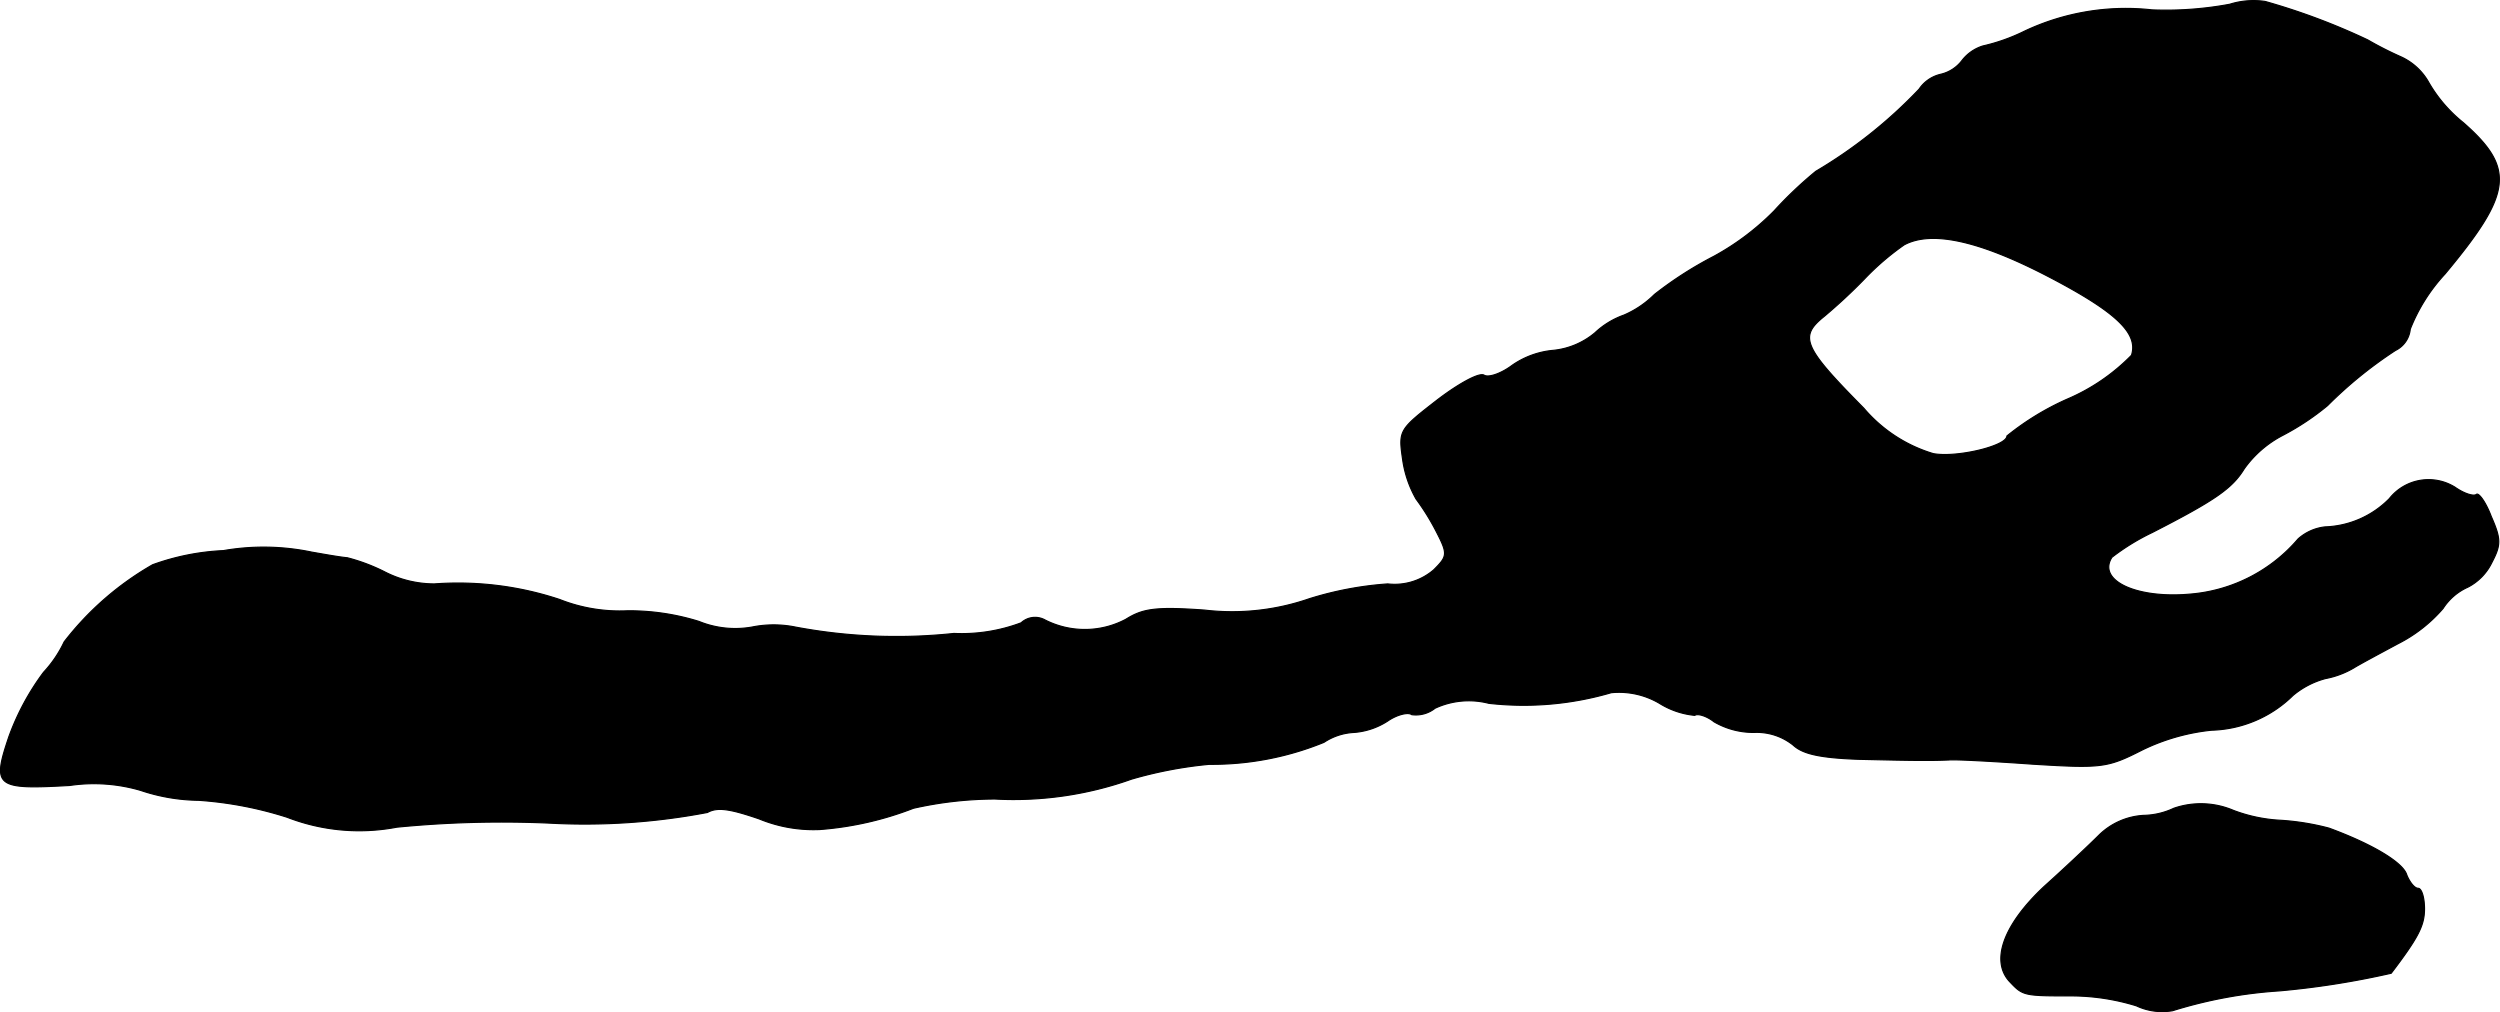 <?xml version="1.0" encoding="UTF-8"?>
<svg xmlns="http://www.w3.org/2000/svg"
     version="1.1"
     width="7.548mm"
     height="3.056mm"
     viewBox="0 0 21.396 8.662">
   <defs>
      <style type="text/css"><![CDATA[
      .a {
        stroke: #000;
        stroke-linecap: round;
        stroke-linejoin: round;
        stroke-width: 0.01px;
      }
    ]]></style>
   </defs>
   <path class="a"
         d="M19.083.036a2.967,2.967,0,0,1-.666.048,2.034,2.034,0,0,0-1.09.182,1.599,1.599,0,0,1-.357.127.362.362,0,0,0-.176.121A.32.32,0,0,1,16.606.636a.306.306,0,0,0-.182.127,4.074,4.074,0,0,1-.884.703,3.431,3.431,0,0,0-.357.339,2.208,2.208,0,0,1-.515.388,3.217,3.217,0,0,0-.509.327.84.84,0,0,1-.26.176.705.705,0,0,0-.248.151.655.655,0,0,1-.357.151.73.73,0,0,0-.351.127c-.097.073-.206.109-.242.085-.042-.024-.218.073-.4.212-.327.254-.333.26-.297.509a.948.948,0,0,0,.115.339,2.009,2.009,0,0,1,.176.285c.097.188.091.206-.024.321a.512.512,0,0,1-.394.121,2.928,2.928,0,0,0-.672.127,2.018,2.018,0,0,1-.896.097C9.889,5.191,9.78,5.209,9.635,5.3a.75.75,0,0,1-.69.006.176.176,0,0,0-.206.024,1.446,1.446,0,0,1-.575.091A4.662,4.662,0,0,1,6.806,5.366a.934.934,0,0,0-.369,0A.823.823,0,0,1,5.982,5.318a2.007,2.007,0,0,0-.612-.091,1.401,1.401,0,0,1-.581-.097A2.761,2.761,0,0,0,3.717,4.997a.932.932,0,0,1-.424-.103,1.57,1.57,0,0,0-.321-.121c-.067-.006-.2-.03-.303-.048A2.009,2.009,0,0,0,1.912,4.712a2.044,2.044,0,0,0-.606.121,2.568,2.568,0,0,0-.757.66,1.014,1.014,0,0,1-.176.26,2.14,2.14,0,0,0-.297.551c-.145.43-.115.454.521.418a1.418,1.418,0,0,1,.606.042,1.609,1.609,0,0,0,.497.085,3.204,3.204,0,0,1,.757.145,1.706,1.706,0,0,0,.939.085A9.208,9.208,0,0,1,4.698,7.044,5.588,5.588,0,0,0,6.055,6.953c.085-.048.194-.03.442.055a1.22,1.22,0,0,0,.521.091,2.796,2.796,0,0,0,.8-.182,3.21,3.21,0,0,1,.697-.079,3,3,0,0,0,1.169-.17,3.564,3.564,0,0,1,.666-.127,2.535,2.535,0,0,0,.981-.188.511.511,0,0,1,.26-.085.615.615,0,0,0,.285-.097c.079-.055.176-.079.206-.055a.263.263,0,0,0,.2-.055.686.686,0,0,1,.46-.042,2.661,2.661,0,0,0,1.048-.091.681.681,0,0,1,.412.091.694.694,0,0,0,.303.103c.024-.018.103.006.164.055a.67.67,0,0,0,.345.091.499.499,0,0,1,.333.109c.079.073.218.109.557.121.503.012.618.012.775.006.055-.006.382.012.721.036.588.036.636.03.933-.121a1.766,1.766,0,0,1,.594-.17,1.033,1.033,0,0,0,.697-.297.724.724,0,0,1,.279-.145.751.751,0,0,0,.242-.091c.048-.03.218-.121.376-.206a1.265,1.265,0,0,0,.388-.303.489.489,0,0,1,.212-.182.465.465,0,0,0,.206-.212c.079-.151.079-.2-.006-.394-.048-.127-.109-.206-.127-.188-.024.018-.103-.006-.182-.061a.428.428,0,0,0-.563.097.809.809,0,0,1-.551.242.415.415,0,0,0-.23.103,1.359,1.359,0,0,1-.921.472c-.46.042-.8-.115-.672-.315a1.92,1.92,0,0,1,.345-.212c.533-.273.684-.376.787-.545A.933.933,0,0,1,19.538,3.725a2.195,2.195,0,0,0,.382-.254,3.598,3.598,0,0,1,.581-.472.227.227,0,0,0,.127-.182,1.503,1.503,0,0,1,.297-.472c.575-.69.606-.902.157-1.296a1.222,1.222,0,0,1-.303-.357.521.521,0,0,0-.23-.206,2.936,2.936,0,0,1-.285-.145A5.589,5.589,0,0,0,19.386.012.68.68,0,0,0,19.083.036ZM17.533,2.368c.581.303.769.485.709.672a1.704,1.704,0,0,1-.551.376,2.308,2.308,0,0,0-.515.315c0,.085-.43.188-.63.151a1.25,1.25,0,0,1-.594-.388c-.521-.527-.557-.612-.339-.787a4.617,4.617,0,0,0,.345-.321,2.247,2.247,0,0,1,.339-.291C16.533,1.969,16.939,2.059,17.533,2.368Z"/>
   <path class="a"
         d="M18.605,6.917a.636.636,0,0,1-.26.061.594.594,0,0,0-.376.164c-.085.085-.297.285-.472.442-.357.333-.466.648-.291.824.109.115.121.115.539.115a1.896,1.896,0,0,1,.539.085.521.521,0,0,0,.309.042,3.919,3.919,0,0,1,.915-.17,7.158,7.158,0,0,0,.957-.151c.23-.303.285-.406.285-.551,0-.097-.024-.176-.055-.176s-.073-.055-.097-.115c-.03-.103-.285-.26-.666-.4A2.143,2.143,0,0,0,19.52,7.02a1.331,1.331,0,0,1-.406-.085A.709.709,0,0,0,18.605,6.917Z"/>
</svg>
